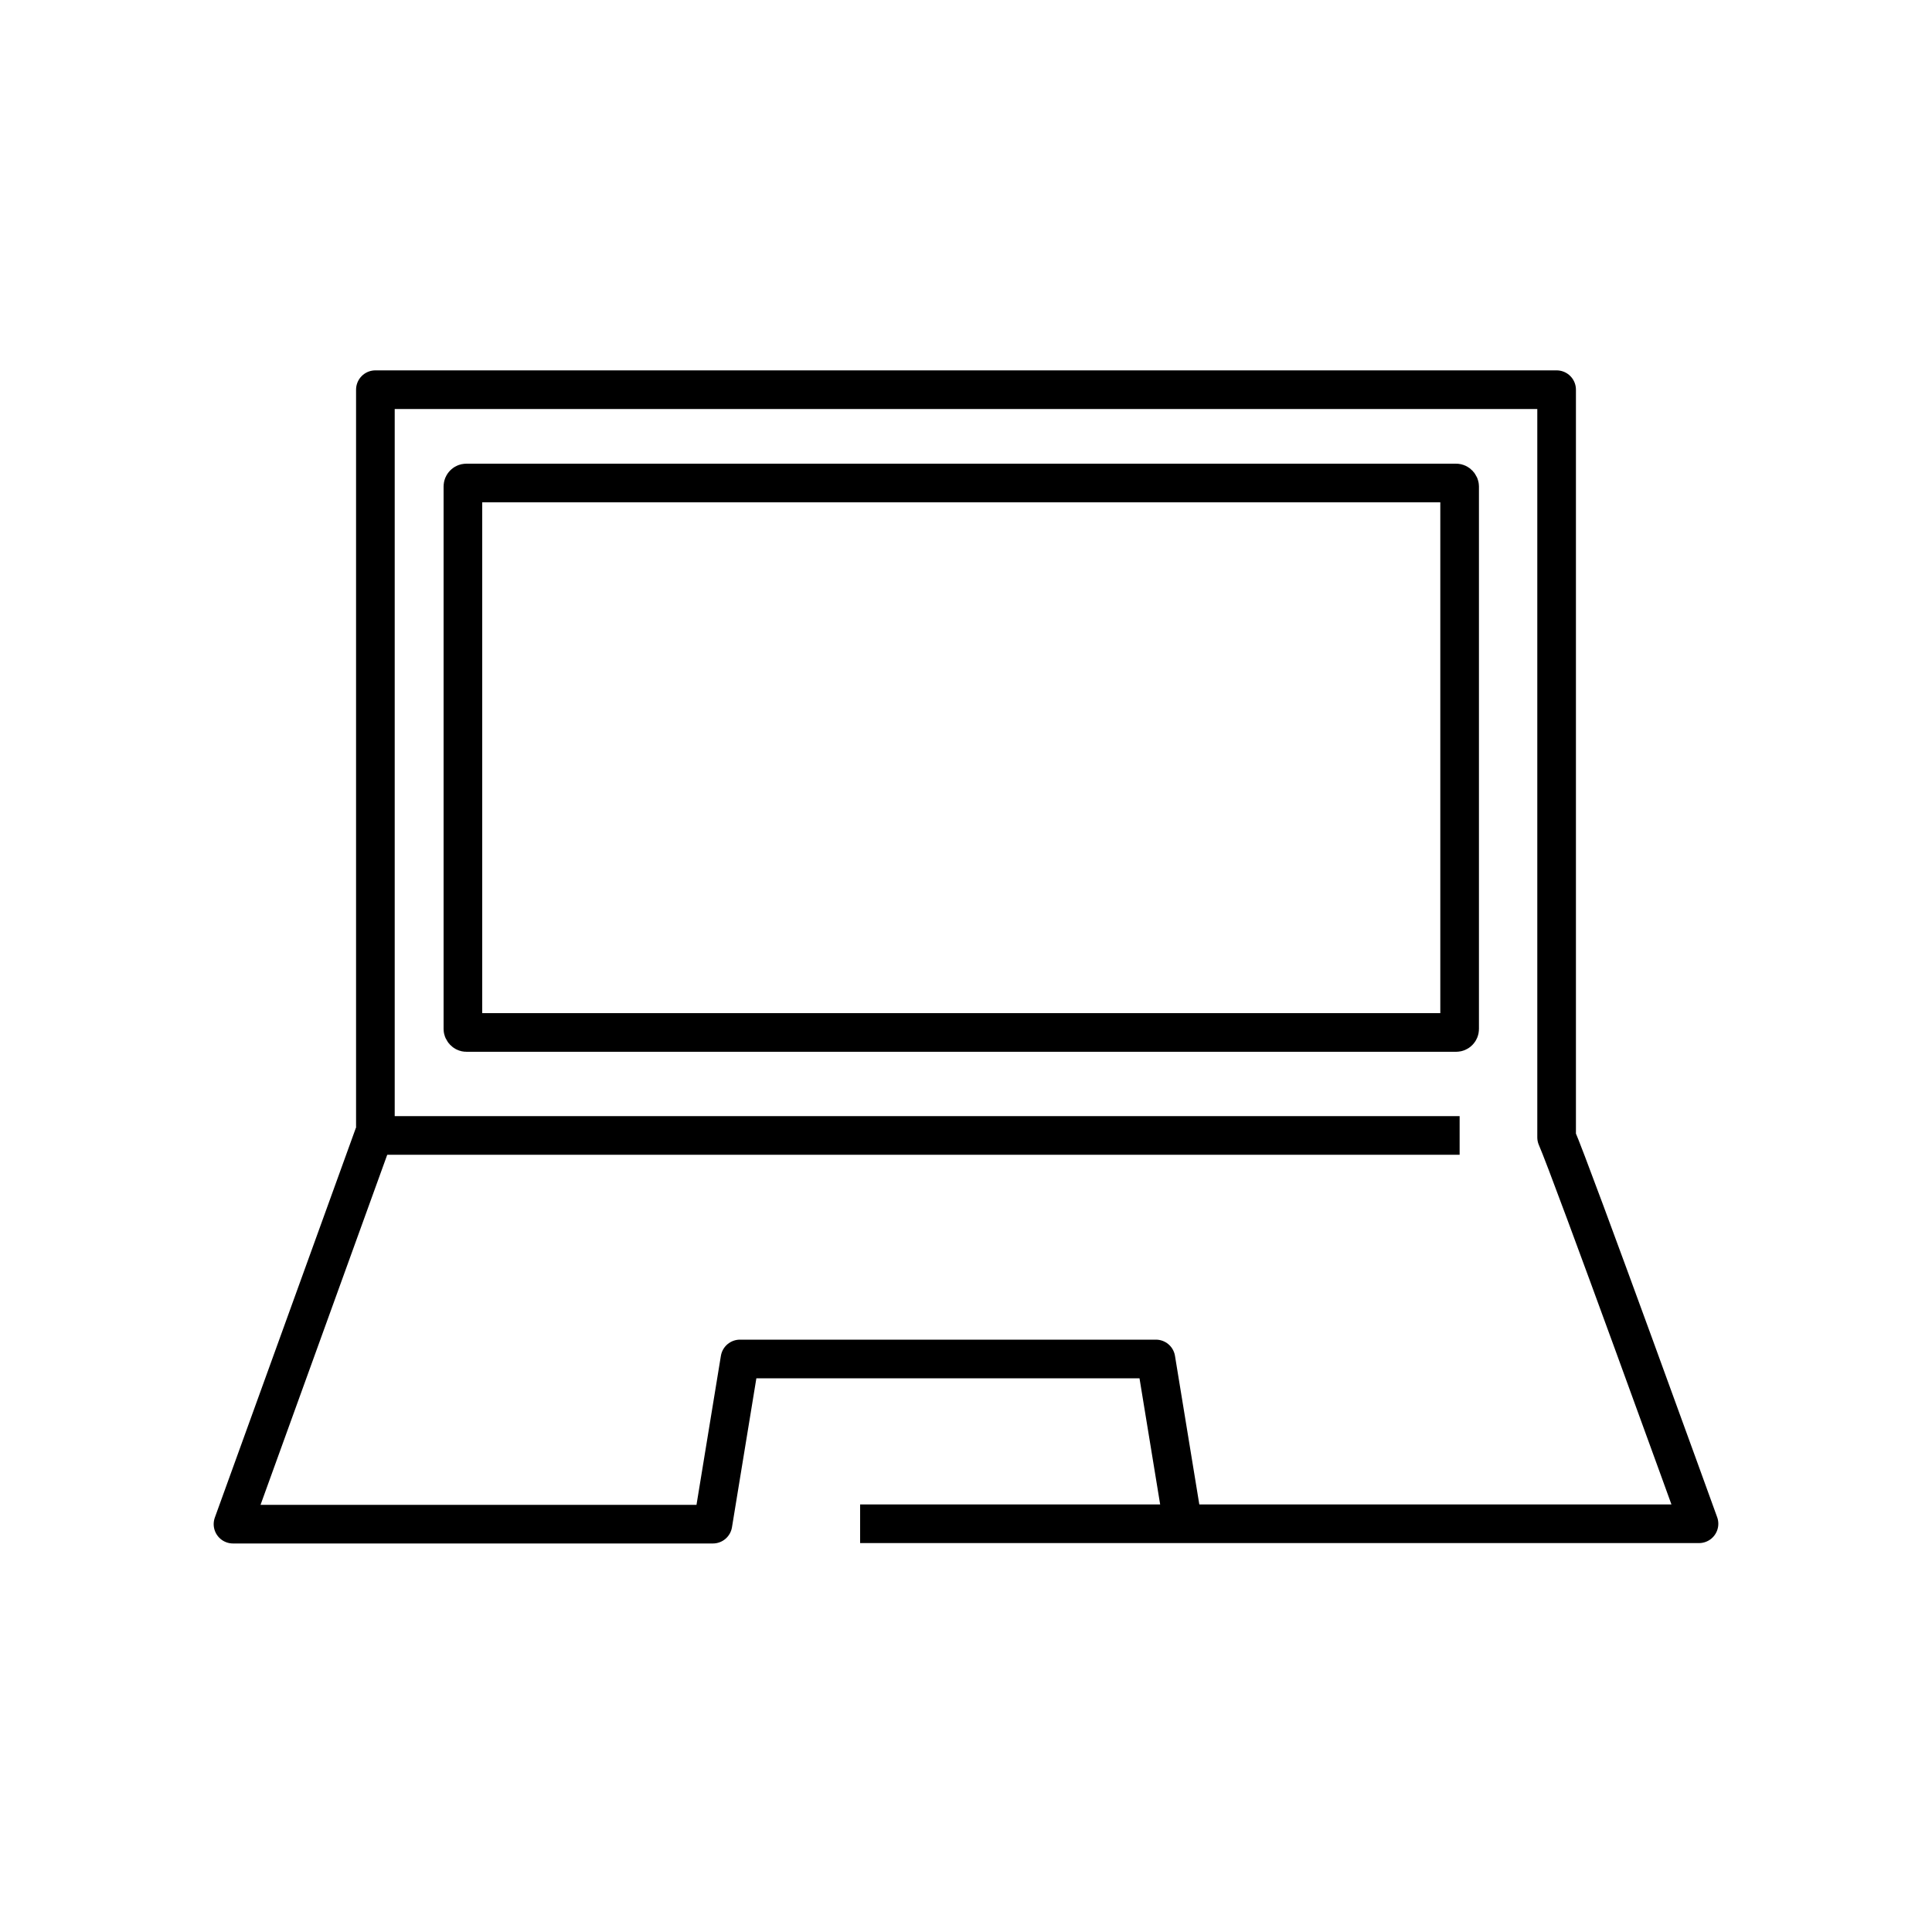 <?xml version="1.0" encoding="UTF-8"?> <svg xmlns="http://www.w3.org/2000/svg" id="Layer_1" data-name="Layer 1" viewBox="0 0 100 100"><defs><style>.cls-1{fill:none;stroke:#000;stroke-linejoin:round;stroke-width:2px;}</style></defs><polyline class="cls-1" points="19.36 58.72 12.06 78.89 36.9 78.89 38.3 70.34 59.83 70.34 61.23 78.89"></polyline><path class="cls-1" d="M75.55,58.77H19.43V20.17H80.57v38.7c.75,1.7,7.37,20,7.37,20H44.52"></path><rect class="cls-1" x="23.96" y="25" width="51.59" height="28.44" rx="0.18"></rect></svg> 